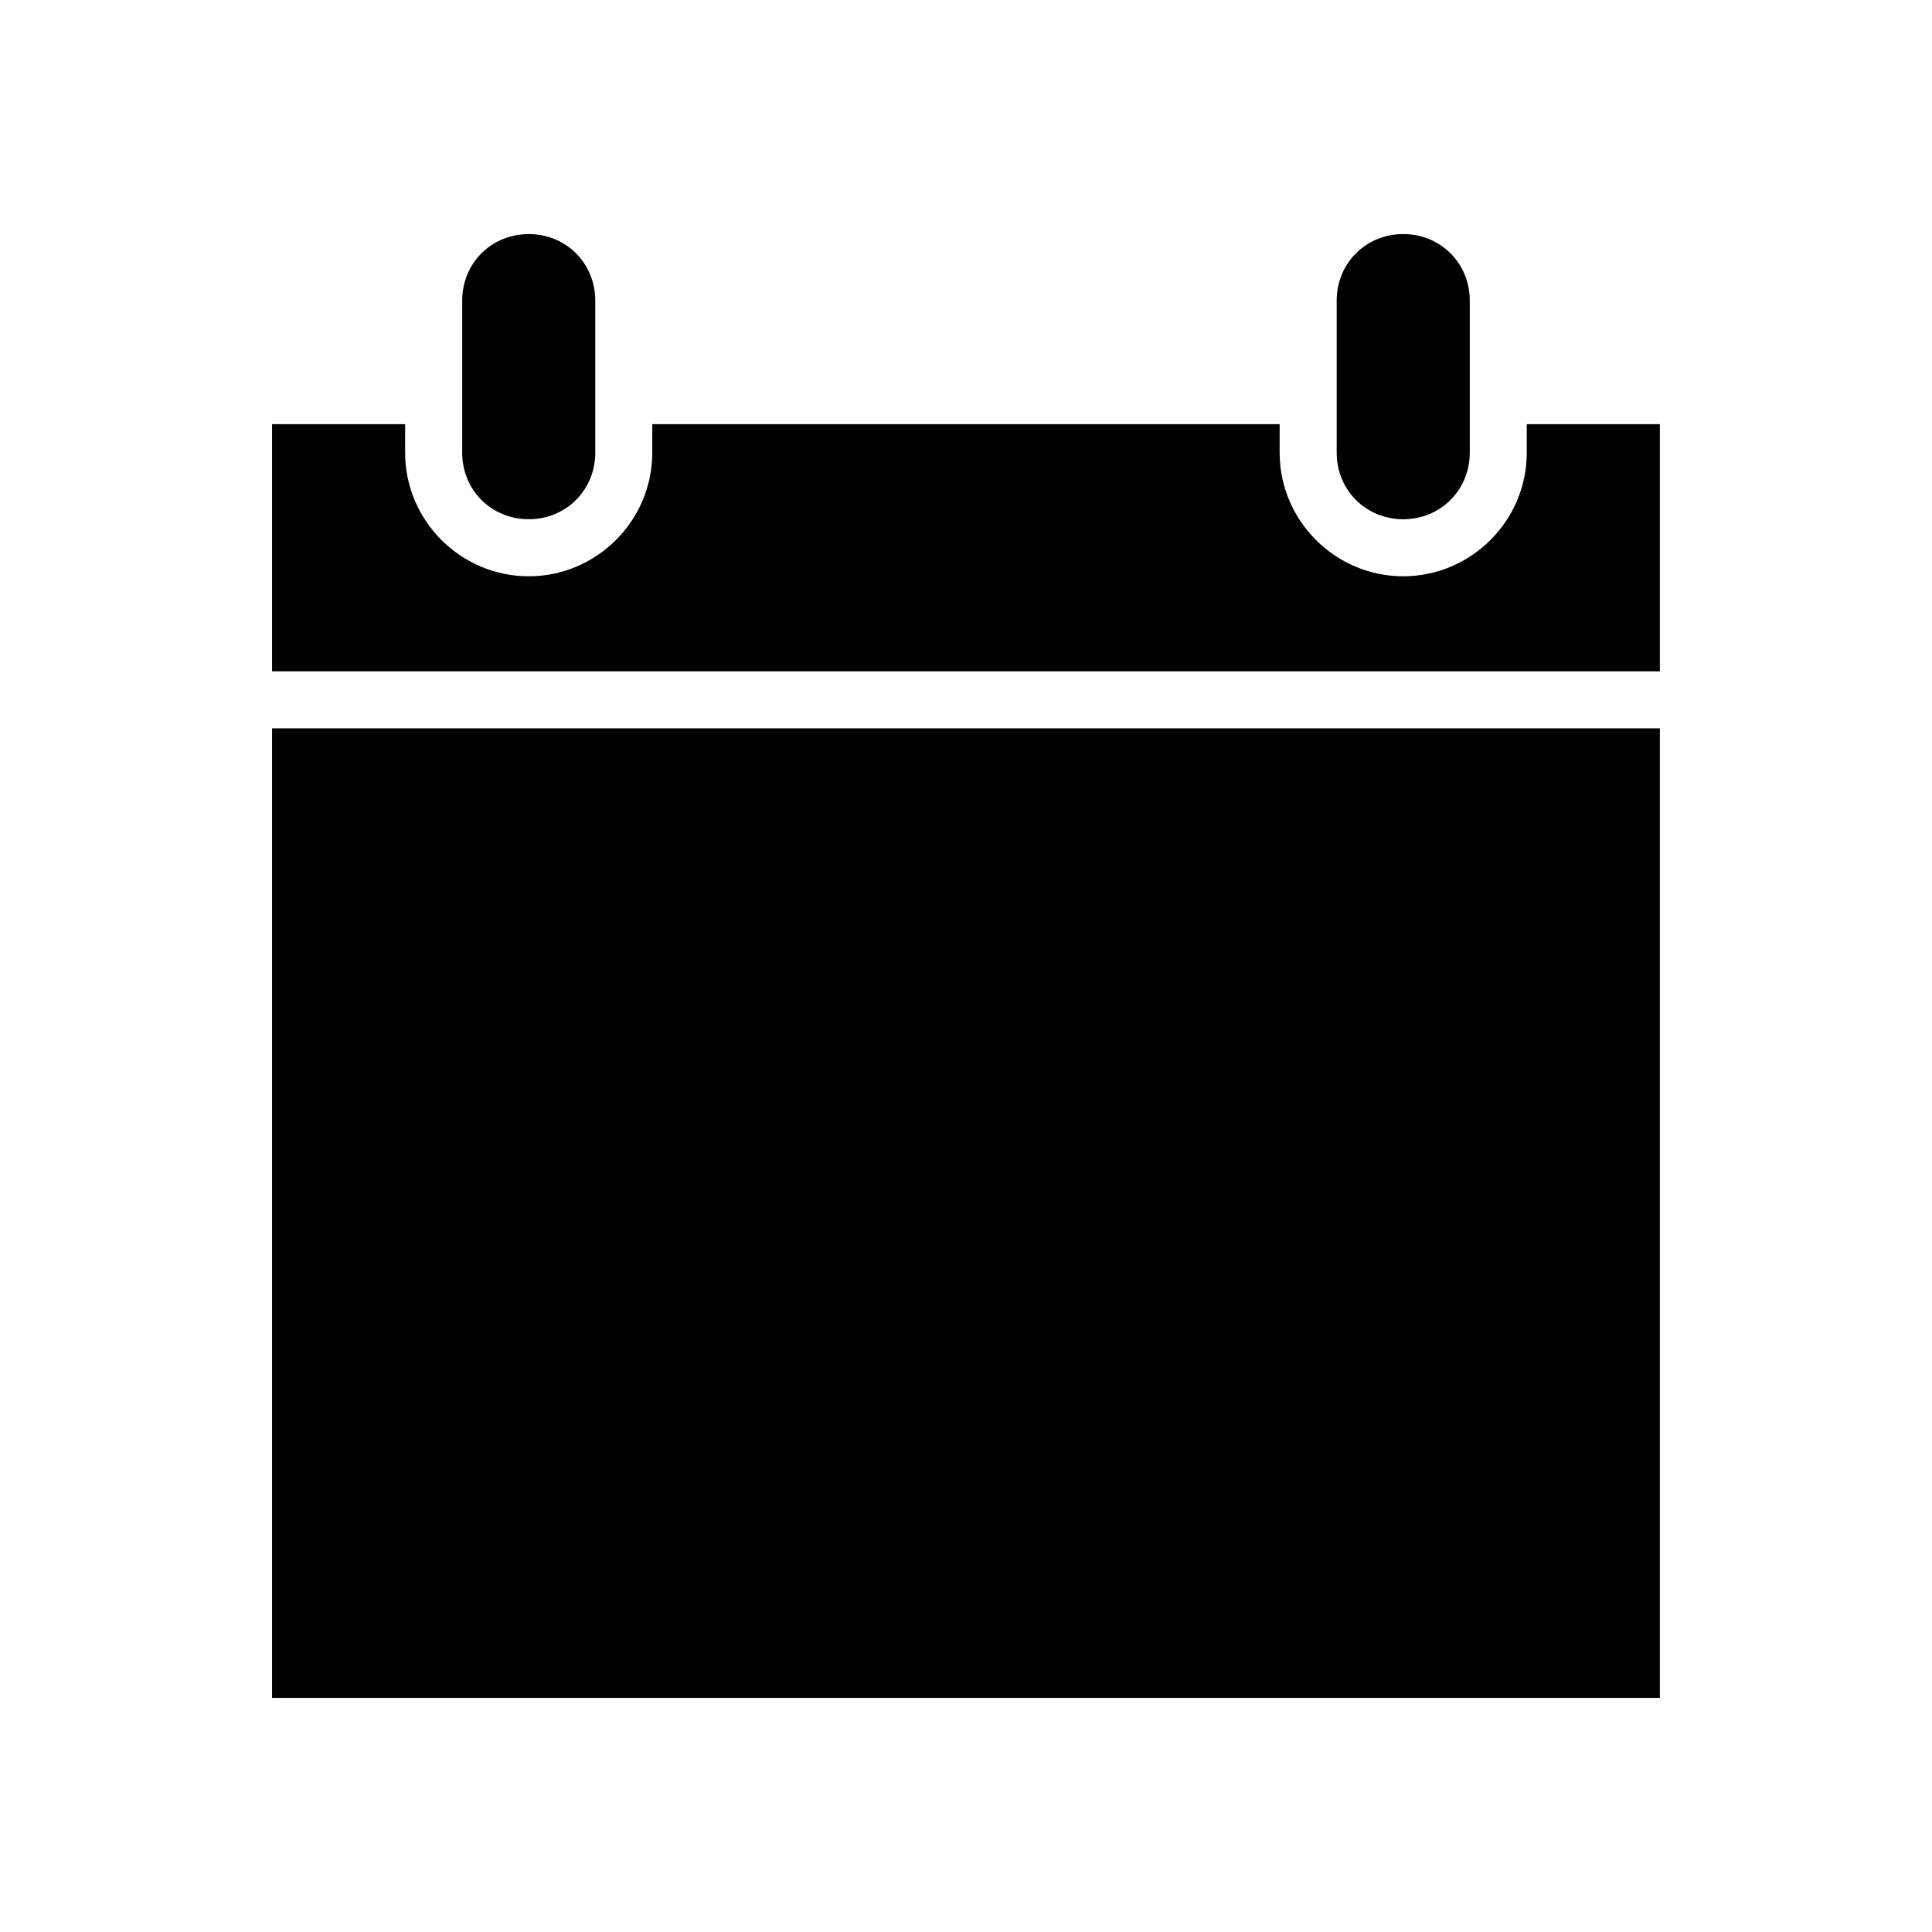<?xml version="1.0" encoding="UTF-8"?>
<!-- Uploaded to: SVG Repo, www.svgrepo.com, Generator: SVG Repo Mixer Tools -->
<svg fill="#000000" width="800px" height="800px" version="1.1" viewBox="144 144 512 512" xmlns="http://www.w3.org/2000/svg">
 <path d="m284.12 206.03c-9.898 0-17.633 7.734-17.633 17.633v40.305c0 9.902 7.734 17.633 17.633 17.633 9.902 0 17.633-7.731 17.633-17.633v-40.305c0-9.898-7.731-17.633-17.633-17.633zm231.75 0c-9.898 0-17.633 7.734-17.633 17.633v40.305c0 9.902 7.734 17.633 17.633 17.633s17.633-7.731 17.633-17.633v-40.305c0-9.898-7.734-17.633-17.633-17.633zm-299.77 50.383v65.492h367.78v-65.492h-35.27v7.555c0 18.012-14.734 32.75-32.746 32.75s-32.746-14.738-32.746-32.75v-7.555h-166.26v7.555c0 18.012-14.738 32.75-32.75 32.75-18.012 0-32.746-14.738-32.746-32.75v-7.555zm0 80.609v256.94h367.78v-256.94z"/>
</svg>